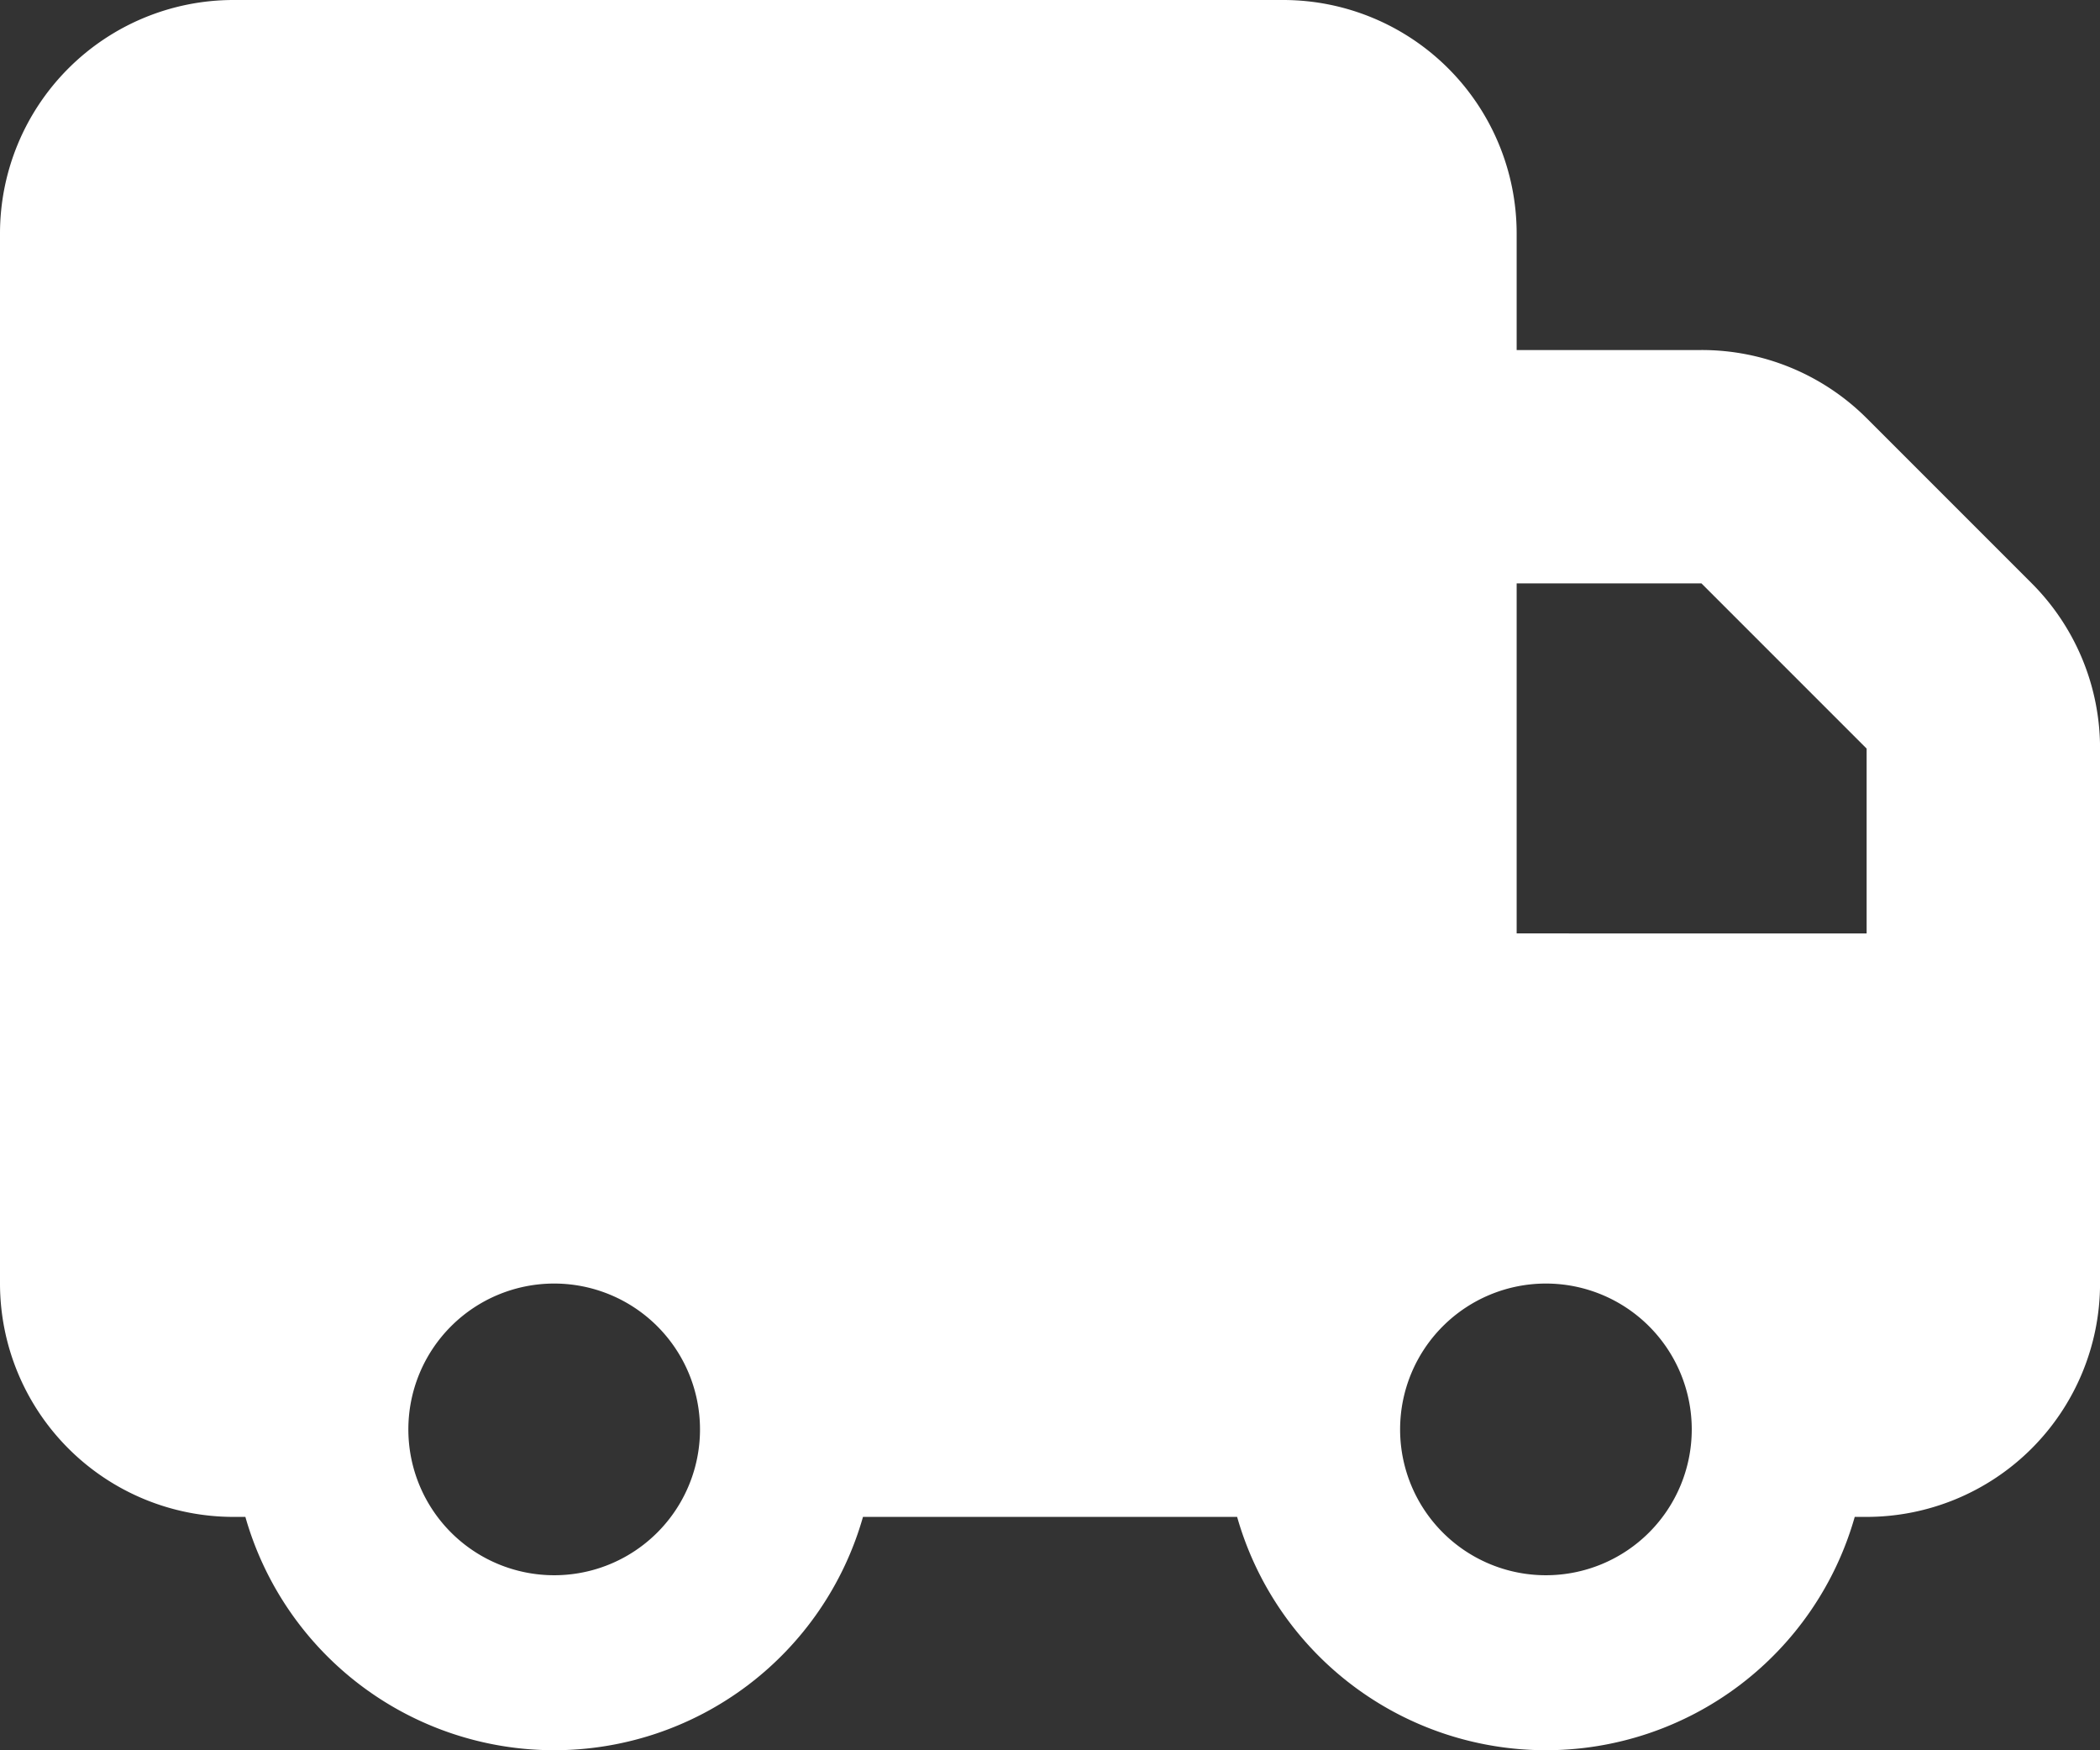 <svg xmlns="http://www.w3.org/2000/svg" width="38.307" height="31.922" viewBox="0 0 38.307 31.922">
  <rect x="0" y="0" width="38.307" height="31.922" fill="#333333" stroke="none"/>
  <path id="truck-solid-full_1_" data-name="truck-solid-full (1)" d="M32,100.256A4.26,4.26,0,0,1,36.256,96H55.41a4.26,4.26,0,0,1,4.256,4.256v2.128h3.372a4.258,4.258,0,0,1,3.013,1.244l3.013,3.013a4.258,4.258,0,0,1,1.244,3.013v9.756a4.26,4.26,0,0,1-4.256,4.256h-.219a5.856,5.856,0,0,1-11.266,0H47.742a5.856,5.856,0,0,1-11.266,0h-.219A4.26,4.26,0,0,1,32,119.41Zm34.05,12.769v-3.372l-3.013-3.013H59.666v6.384ZM44.769,122.07a2.66,2.66,0,1,0-2.66,2.66A2.659,2.659,0,0,0,44.769,122.07ZM60.2,124.73a2.66,2.66,0,1,0-2.66-2.66A2.659,2.659,0,0,0,60.2,124.73Z" transform="translate(-32 -96)" fill="#fff"/>
</svg>
